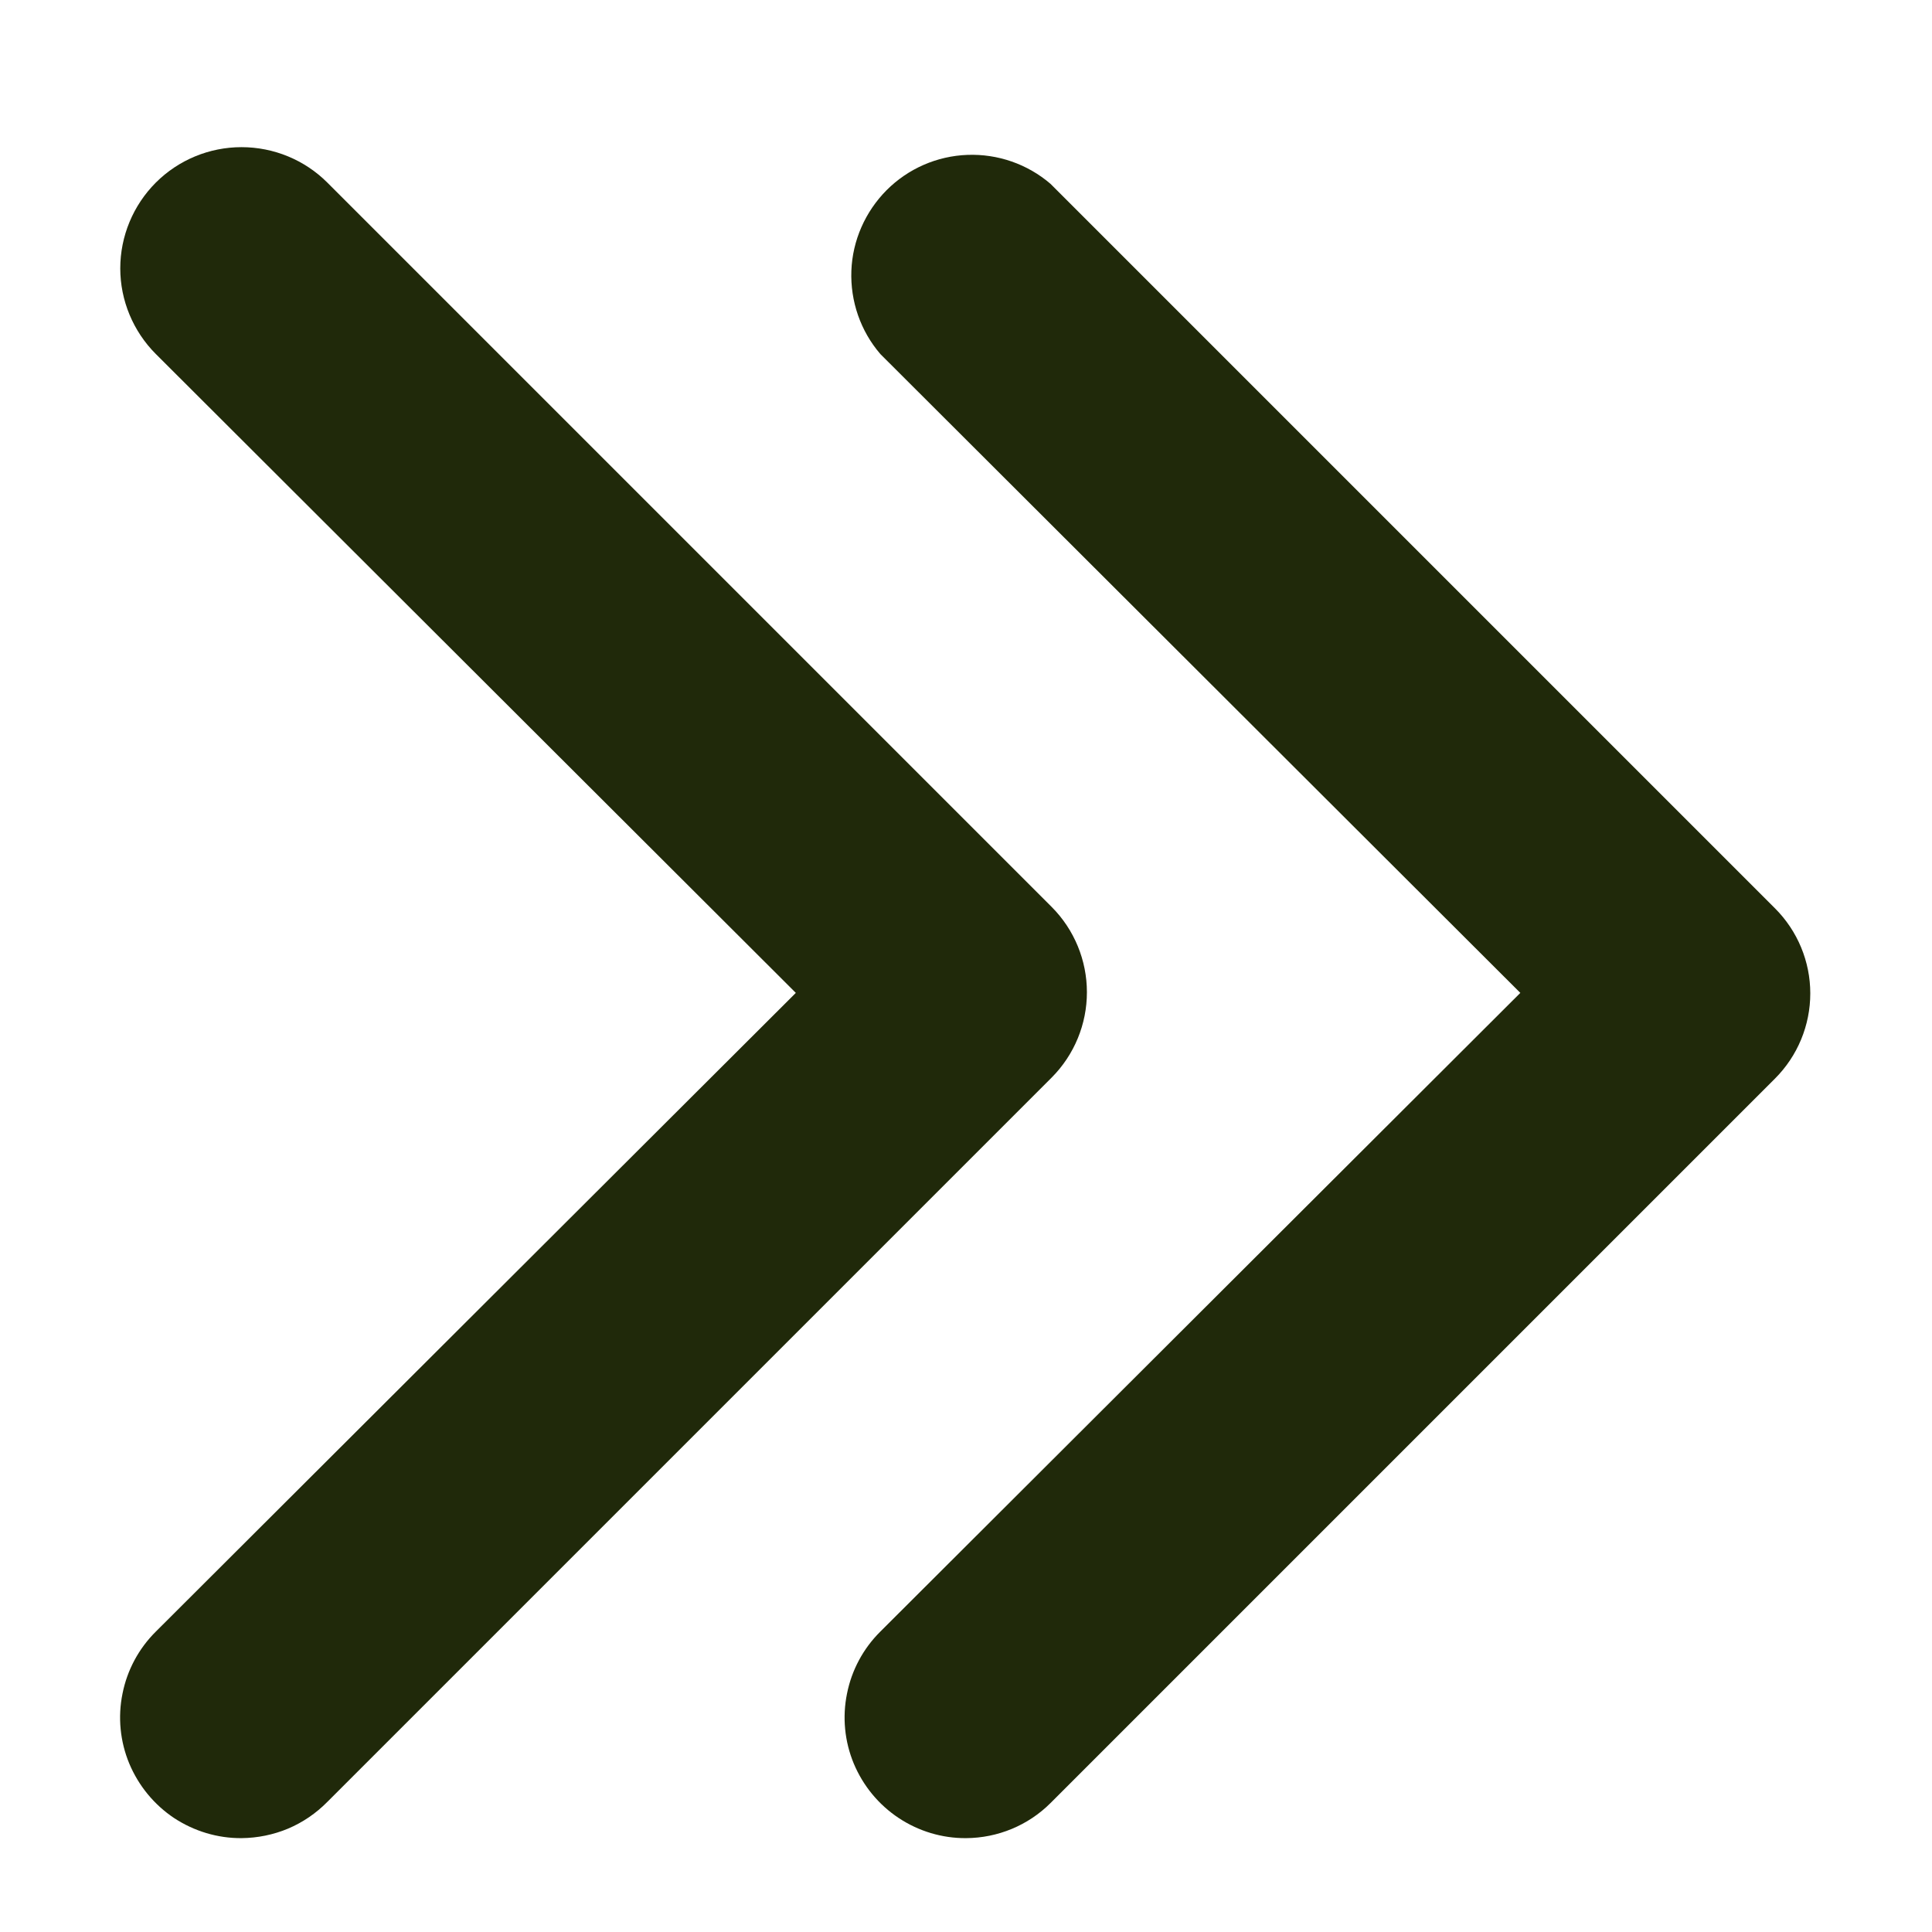 <svg width="12" height="12" viewBox="0 0 12 12" fill="none" xmlns="http://www.w3.org/2000/svg">
<path d="M6 11.417C5.851 11.418 5.706 11.374 5.582 11.292C5.457 11.209 5.361 11.092 5.303 10.954C5.246 10.817 5.231 10.665 5.261 10.519C5.29 10.373 5.362 10.239 5.468 10.134L9.443 6.167L5.468 2.199C5.345 2.056 5.281 1.871 5.288 1.682C5.295 1.494 5.374 1.315 5.507 1.181C5.641 1.047 5.82 0.969 6.009 0.962C6.197 0.955 6.382 1.019 6.525 1.142L11.025 5.642C11.165 5.782 11.244 5.972 11.244 6.17C11.244 6.369 11.165 6.559 11.025 6.699L6.525 11.199C6.386 11.338 6.197 11.416 6 11.417Z" fill="#20290A"/>
<path d="M1.5 11.417C1.351 11.418 1.206 11.374 1.081 11.292C0.957 11.209 0.861 11.092 0.803 10.954C0.746 10.817 0.731 10.665 0.761 10.519C0.79 10.373 0.862 10.239 0.968 10.134L4.943 6.167L0.968 2.199C0.827 2.058 0.747 1.866 0.747 1.667C0.747 1.467 0.827 1.275 0.968 1.134C1.109 0.993 1.301 0.914 1.5 0.914C1.7 0.914 1.892 0.993 2.033 1.134L6.533 5.634C6.673 5.775 6.751 5.965 6.751 6.163C6.751 6.361 6.673 6.551 6.533 6.692L2.033 11.192C1.963 11.263 1.881 11.319 1.789 11.358C1.698 11.396 1.6 11.416 1.5 11.417Z" fill="#20290A"/>
</svg>
